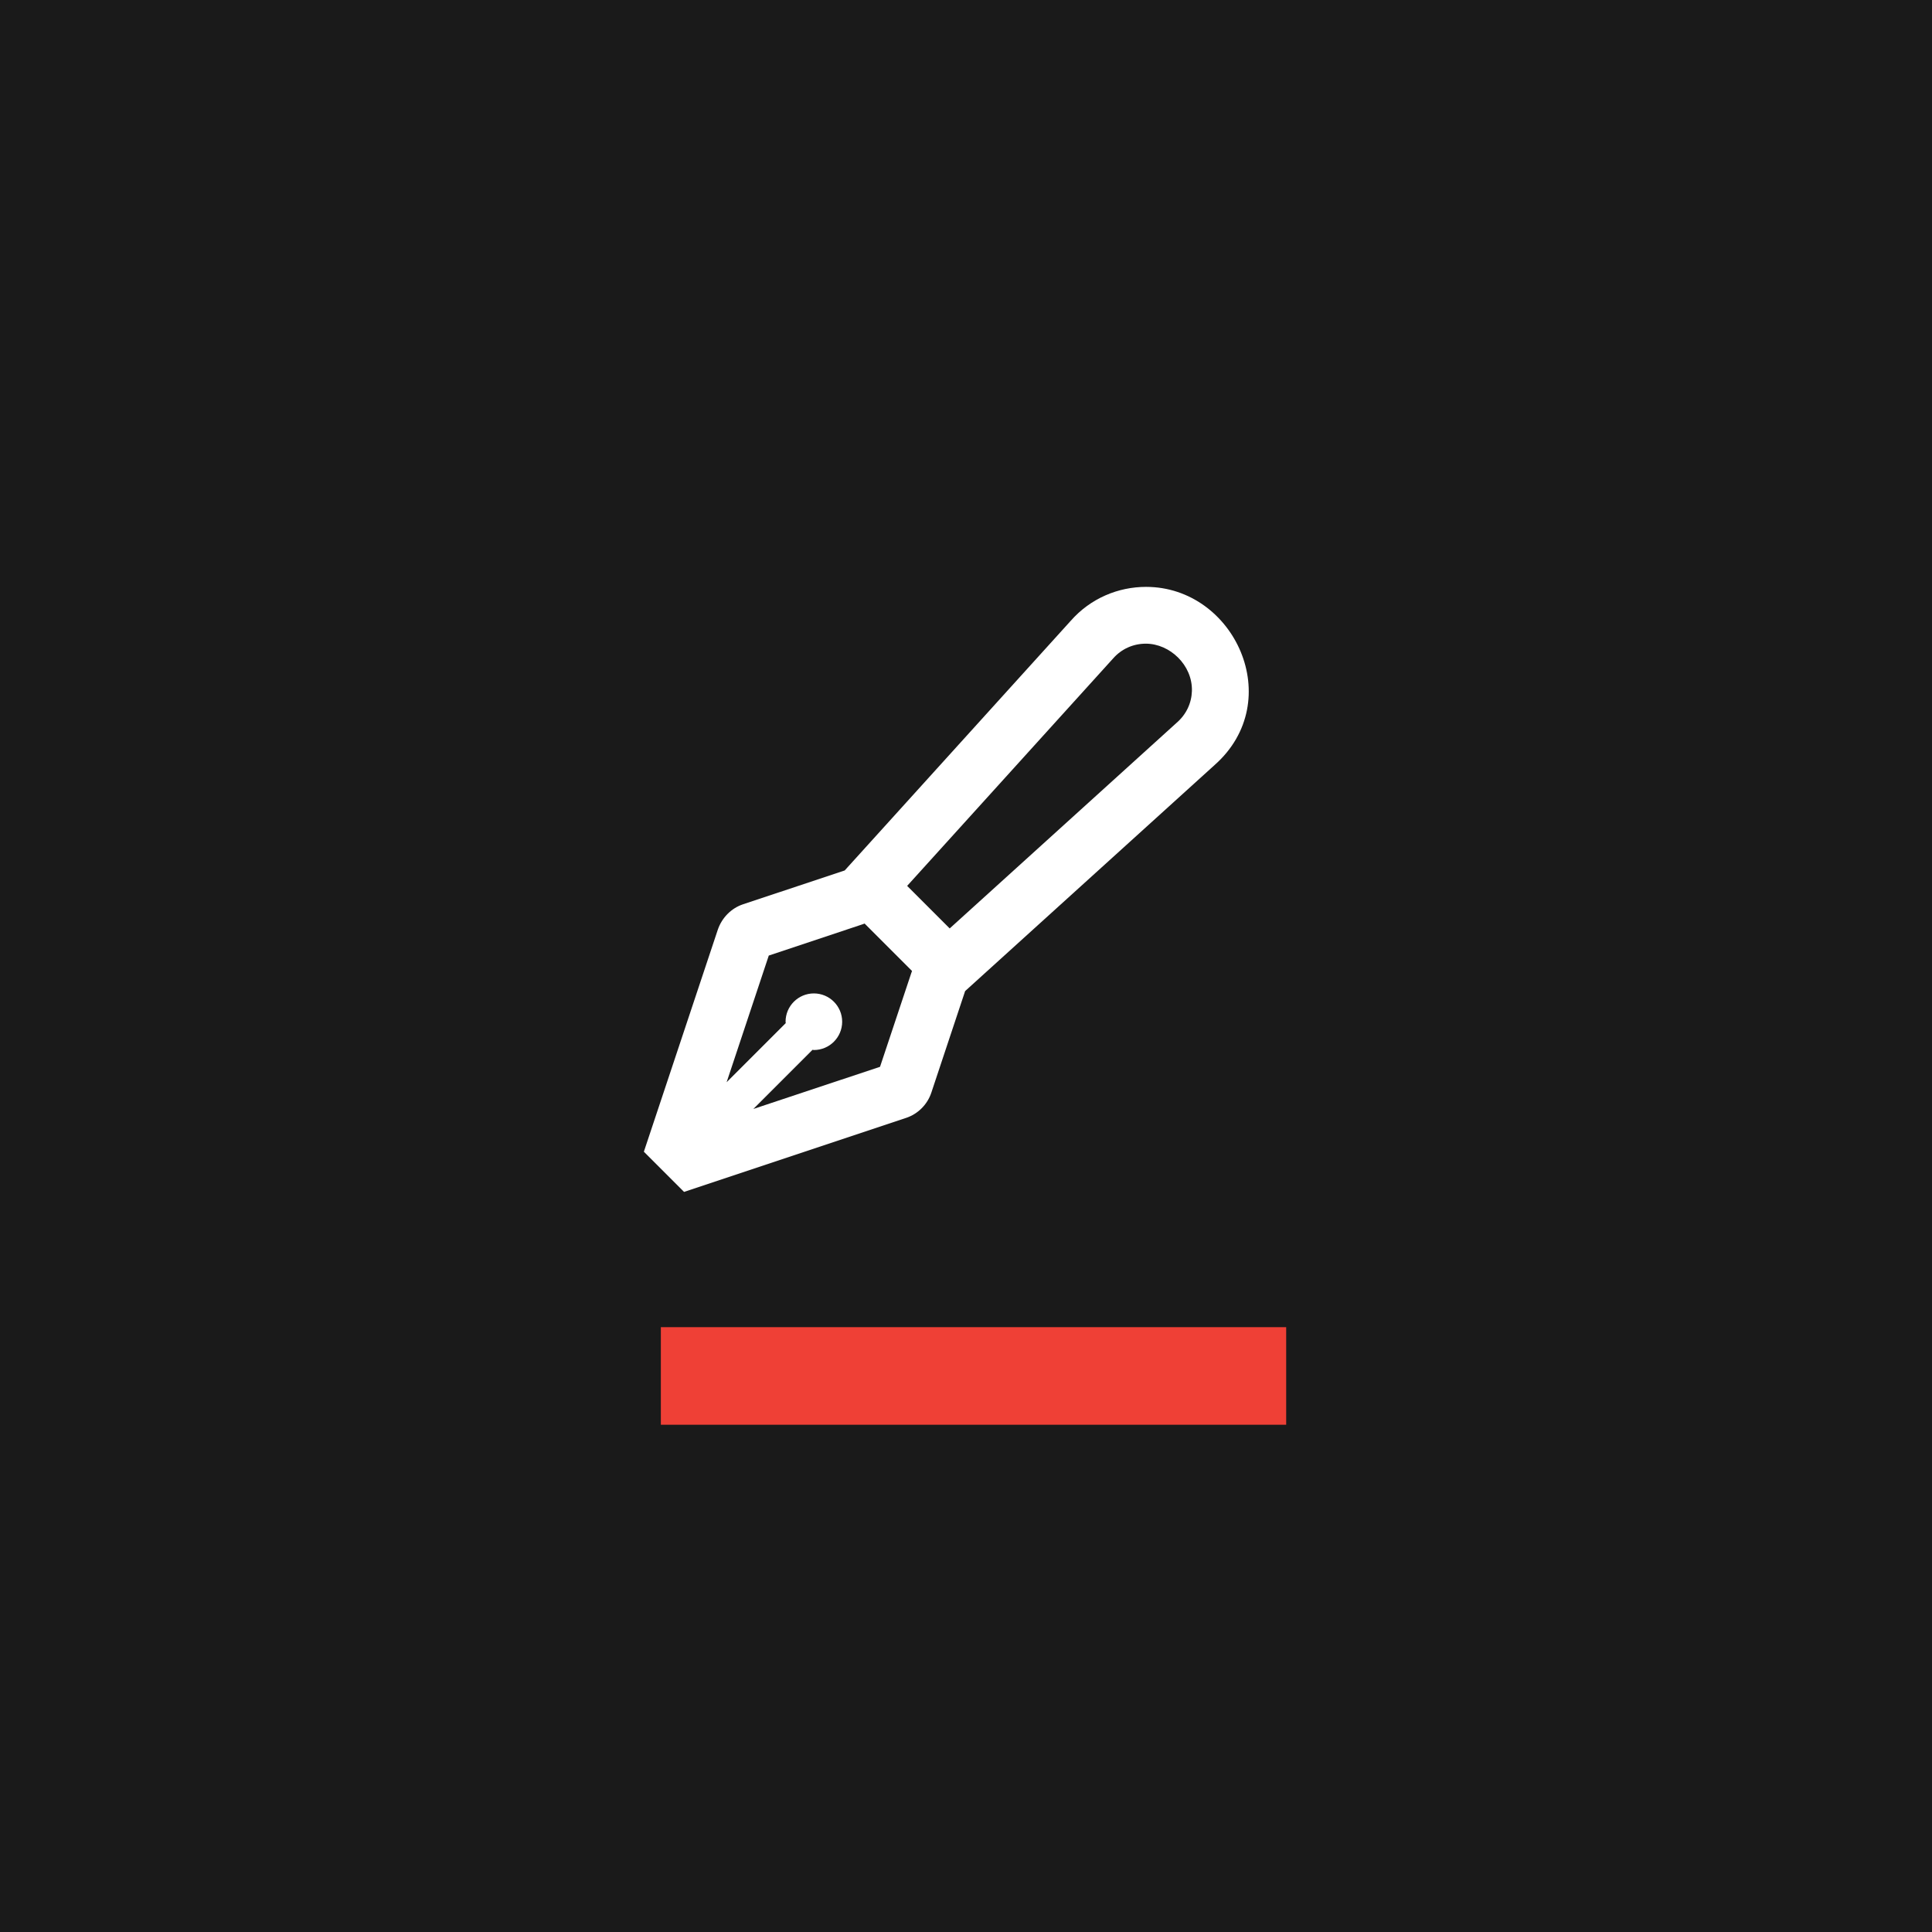 <?xml version="1.0" encoding="UTF-8"?>
<!-- Generator: Adobe Illustrator 27.2.0, SVG Export Plug-In . SVG Version: 6.00 Build 0)  -->
<svg xmlns="http://www.w3.org/2000/svg" xmlns:xlink="http://www.w3.org/1999/xlink" version="1.1" id="Layer_1" x="0px" y="0px" viewBox="0 0 98.99 98.99" style="enable-background:new 0 0 98.99 98.99;" xml:space="preserve">
<style type="text/css">
	.st0{fill:#1A1A1A;}
	.st1{fill:#FFFFFF;}
	.st2{fill:#EF4036;}
</style>
<g>
	<rect class="st0" width="98.99" height="98.99"></rect>
	<g>
		<path class="st1" d="M62.23,39.2L49.45,50.78l-1.73,5.2c-0.2,0.61-0.69,1.1-1.3,1.3l-11.37,3.79l-2.06-2.06l3.79-11.38    c0.21-0.61,0.69-1.1,1.3-1.3l5.2-1.73l11.58-12.79c1.02-1.16,2.44-1.74,3.86-1.74C63.26,30.07,65.95,35.91,62.23,39.2z     M46.69,49.86l0.04-0.11l-2.43-2.43l-0.11,0.04l-4.8,1.6l-2.16,6.49l3.03-3.03c0-0.02-0.01-0.04-0.01-0.07    c0-0.8,0.65-1.45,1.45-1.45c0.8,0,1.45,0.65,1.45,1.45c0,0.8-0.65,1.45-1.45,1.45c-0.02,0-0.04-0.01-0.07-0.01l-3.03,3.03    l6.49-2.16L46.69,49.86z M61.07,35.41c0.04-1.33-1.13-2.43-2.36-2.43c-0.65,0-1.25,0.27-1.68,0.76L46.48,45.39l2.18,2.18    l11.62-10.53C60.78,36.61,61.05,36.03,61.07,35.41z"></path>
	</g>
	<rect x="33.86" y="68" class="st2" width="32.04" height="5"></rect>
</g>
</svg>
